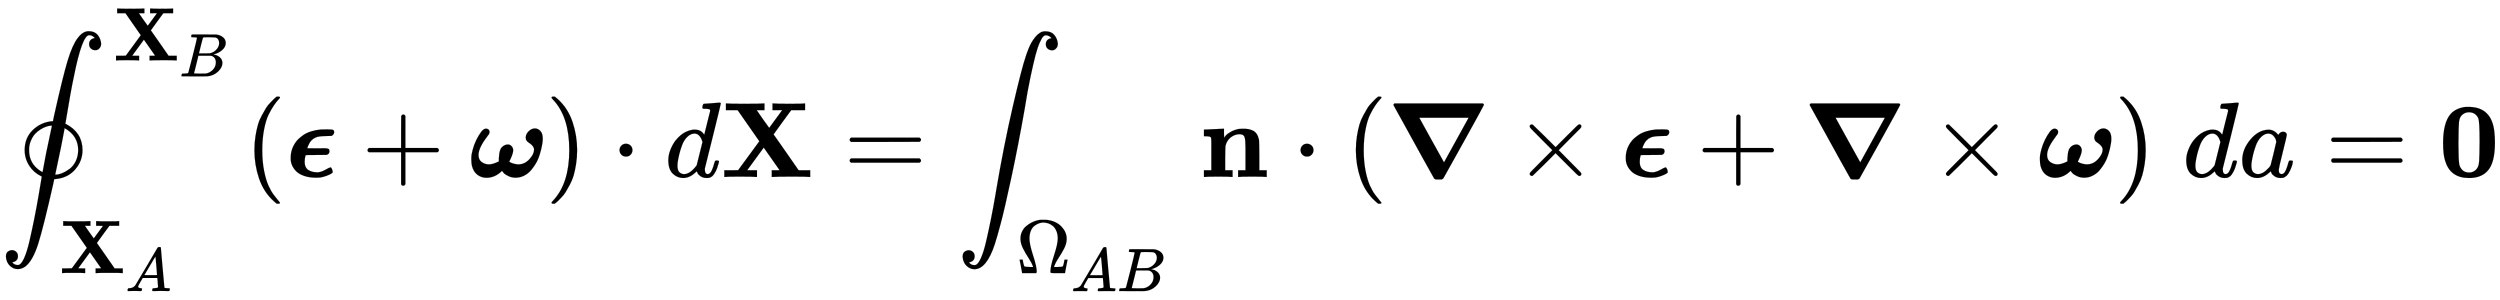 <svg xmlns:xlink="http://www.w3.org/1999/xlink" width="54.232ex" height="6.509ex" style="vertical-align: -2.671ex;" viewBox="0 -1652.5 23349.9 2802.6" role="img" focusable="false" xmlns="http://www.w3.org/2000/svg" aria-labelledby="MathJax-SVG-1-Title"><title id="MathJax-SVG-1-Title">contour integral Subscript bold upper X Subscript upper A Baseline Superscript bold upper X Subscript upper B Baseline Baseline left parenthesis bold italic epsilon plus bold italic omega right parenthesis dot d bold upper X equals integral Underscript normal upper Omega Subscript upper A upper B Baseline Endscripts bold n dot left parenthesis bold nabla times bold italic epsilon plus bold nabla times bold italic omega right parenthesis d a equals bold 0</title><defs aria-hidden="true"><path stroke-width="1" id="E1-MJSZ2-222E" d="M114 -798Q132 -824 165 -824H167Q195 -824 223 -764T275 -600T320 -391T362 -164Q365 -143 367 -133Q382 -52 390 2Q314 40 276 99Q230 167 230 249Q230 363 305 436T484 519H494L503 563Q587 939 632 1087T727 1298Q774 1360 828 1360Q884 1360 912 1325T944 1245Q944 1220 932 1205T909 1186T887 1183Q866 1183 849 1198T832 1239Q832 1287 885 1296L882 1300Q879 1303 874 1307T866 1313Q851 1323 833 1323Q766 1323 688 929Q662 811 610 496Q770 416 770 249Q770 147 701 68T516 -21H506L497 -65Q407 -464 357 -623T237 -837Q203 -862 165 -862Q125 -862 92 -831T55 -746Q55 -711 74 -698T112 -685Q133 -685 150 -700T167 -741Q167 -789 114 -798ZM480 478Q460 478 435 470T380 444T327 401T287 335T271 249Q271 124 375 56L397 43L431 223L485 478H480ZM519 20Q545 20 578 33T647 72T706 144T730 249Q730 383 603 455Q603 454 597 421T582 343T569 276Q516 22 515 20H519Z"></path><path stroke-width="1" id="E1-MJMAINB-58" d="M327 0Q306 3 174 3Q52 3 43 0H33V62H98L162 63L360 333L157 624H48V686H59Q80 683 217 683Q368 683 395 686H408V624H335L393 540L452 458L573 623Q573 624 528 624H483V686H494Q515 683 646 683Q769 683 778 686H787V624H658L575 511Q493 398 493 397L508 376Q522 356 553 312T611 229L727 62H835V0H824Q803 3 667 3Q516 3 489 0H476V62H513L549 63L401 274L247 63Q247 62 292 62H338V0H327Z"></path><path stroke-width="1" id="E1-MJMATHI-42" d="M231 637Q204 637 199 638T194 649Q194 676 205 682Q206 683 335 683Q594 683 608 681Q671 671 713 636T756 544Q756 480 698 429T565 360L555 357Q619 348 660 311T702 219Q702 146 630 78T453 1Q446 0 242 0Q42 0 39 2Q35 5 35 10Q35 17 37 24Q42 43 47 45Q51 46 62 46H68Q95 46 128 49Q142 52 147 61Q150 65 219 339T288 628Q288 635 231 637ZM649 544Q649 574 634 600T585 634Q578 636 493 637Q473 637 451 637T416 636H403Q388 635 384 626Q382 622 352 506Q352 503 351 500L320 374H401Q482 374 494 376Q554 386 601 434T649 544ZM595 229Q595 273 572 302T512 336Q506 337 429 337Q311 337 310 336Q310 334 293 263T258 122L240 52Q240 48 252 48T333 46Q422 46 429 47Q491 54 543 105T595 229Z"></path><path stroke-width="1" id="E1-MJMATHI-41" d="M208 74Q208 50 254 46Q272 46 272 35Q272 34 270 22Q267 8 264 4T251 0Q249 0 239 0T205 1T141 2Q70 2 50 0H42Q35 7 35 11Q37 38 48 46H62Q132 49 164 96Q170 102 345 401T523 704Q530 716 547 716H555H572Q578 707 578 706L606 383Q634 60 636 57Q641 46 701 46Q726 46 726 36Q726 34 723 22Q720 7 718 4T704 0Q701 0 690 0T651 1T578 2Q484 2 455 0H443Q437 6 437 9T439 27Q443 40 445 43L449 46H469Q523 49 533 63L521 213H283L249 155Q208 86 208 74ZM516 260Q516 271 504 416T490 562L463 519Q447 492 400 412L310 260L413 259Q516 259 516 260Z"></path><path stroke-width="1" id="E1-MJMAIN-28" d="M94 250Q94 319 104 381T127 488T164 576T202 643T244 695T277 729T302 750H315H319Q333 750 333 741Q333 738 316 720T275 667T226 581T184 443T167 250T184 58T225 -81T274 -167T316 -220T333 -241Q333 -250 318 -250H315H302L274 -226Q180 -141 137 -14T94 250Z"></path><path stroke-width="1" id="E1-MJMATHBI-3F5" d="M415 89Q423 89 429 74T436 46Q436 43 434 39Q432 36 420 29T380 11T322 -5Q311 -7 281 -7Q216 -7 168 10T94 54T56 110T44 167V181Q44 262 94 329Q104 343 119 357T162 391T234 425T327 443Q328 443 348 443T383 444Q434 444 442 438Q450 430 450 416Q446 392 424 383L376 382Q306 381 278 369Q230 349 208 294Q199 274 199 268Q199 267 291 267Q305 267 325 267T353 268Q383 268 394 263T406 241Q406 214 380 206Q375 205 279 205T183 203Q174 176 174 140Q174 87 208 65T292 43Q295 43 300 43T307 44Q337 49 372 69T415 89Z"></path><path stroke-width="1" id="E1-MJMAIN-2B" d="M56 237T56 250T70 270H369V420L370 570Q380 583 389 583Q402 583 409 568V270H707Q722 262 722 250T707 230H409V-68Q401 -82 391 -82H389H387Q375 -82 369 -68V230H70Q56 237 56 250Z"></path><path stroke-width="1" id="E1-MJMATHBI-3C9" d="M532 367Q532 399 559 426T618 453Q645 453 668 430T691 357Q691 319 677 261T649 171Q640 149 626 125T586 68T521 14T438 -7Q401 -7 372 7T333 30T311 57Q246 -8 165 -8Q119 -8 82 19T30 102Q24 126 24 163V178Q24 210 37 255Q61 346 118 424Q141 451 161 451Q174 451 184 443T194 419Q194 402 179 387Q91 273 91 206Q91 159 122 138T189 117T281 145V173Q283 223 294 253Q304 276 323 289T364 303Q386 303 400 287T415 250Q415 219 385 157L378 144Q378 142 388 136T419 124T462 117Q522 117 566 165T610 255Q610 288 561 320Q532 337 532 367Z"></path><path stroke-width="1" id="E1-MJMAIN-29" d="M60 749L64 750Q69 750 74 750H86L114 726Q208 641 251 514T294 250Q294 182 284 119T261 12T224 -76T186 -143T145 -194T113 -227T90 -246Q87 -249 86 -250H74Q66 -250 63 -250T58 -247T55 -238Q56 -237 66 -225Q221 -64 221 250T66 725Q56 737 55 738Q55 746 60 749Z"></path><path stroke-width="1" id="E1-MJMAIN-22C5" d="M78 250Q78 274 95 292T138 310Q162 310 180 294T199 251Q199 226 182 208T139 190T96 207T78 250Z"></path><path stroke-width="1" id="E1-MJMATHI-64" d="M366 683Q367 683 438 688T511 694Q523 694 523 686Q523 679 450 384T375 83T374 68Q374 26 402 26Q411 27 422 35Q443 55 463 131Q469 151 473 152Q475 153 483 153H487H491Q506 153 506 145Q506 140 503 129Q490 79 473 48T445 8T417 -8Q409 -10 393 -10Q359 -10 336 5T306 36L300 51Q299 52 296 50Q294 48 292 46Q233 -10 172 -10Q117 -10 75 30T33 157Q33 205 53 255T101 341Q148 398 195 420T280 442Q336 442 364 400Q369 394 369 396Q370 400 396 505T424 616Q424 629 417 632T378 637H357Q351 643 351 645T353 664Q358 683 366 683ZM352 326Q329 405 277 405Q242 405 210 374T160 293Q131 214 119 129Q119 126 119 118T118 106Q118 61 136 44T179 26Q233 26 290 98L298 109L352 326Z"></path><path stroke-width="1" id="E1-MJMAIN-3D" d="M56 347Q56 360 70 367H707Q722 359 722 347Q722 336 708 328L390 327H72Q56 332 56 347ZM56 153Q56 168 72 173H708Q722 163 722 153Q722 140 707 133H70Q56 140 56 153Z"></path><path stroke-width="1" id="E1-MJSZ2-222B" d="M114 -798Q132 -824 165 -824H167Q195 -824 223 -764T275 -600T320 -391T362 -164Q365 -143 367 -133Q439 292 523 655T645 1127Q651 1145 655 1157T672 1201T699 1257T733 1306T777 1346T828 1360Q884 1360 912 1325T944 1245Q944 1220 932 1205T909 1186T887 1183Q866 1183 849 1198T832 1239Q832 1287 885 1296L882 1300Q879 1303 874 1307T866 1313Q851 1323 833 1323Q819 1323 807 1311T775 1255T736 1139T689 936T633 628Q574 293 510 -5T410 -437T355 -629Q278 -862 165 -862Q125 -862 92 -831T55 -746Q55 -711 74 -698T112 -685Q133 -685 150 -700T167 -741Q167 -789 114 -798Z"></path><path stroke-width="1" id="E1-MJMAIN-3A9" d="M55 454Q55 503 75 546T127 617T197 665T272 695T337 704H352Q396 704 404 703Q527 687 596 615T666 454Q666 392 635 330T559 200T499 83V80H543Q589 81 600 83T617 93Q622 102 629 135T636 172L637 177H677V175L660 89Q645 3 644 2V0H552H488Q461 0 456 3T451 20Q451 89 499 235T548 455Q548 512 530 555T483 622T424 656T361 668Q332 668 303 658T243 626T193 560T174 456Q174 380 222 233T270 20Q270 7 263 0H77V2Q76 3 61 89L44 175V177H84L85 172Q85 171 88 155T96 119T104 93Q109 86 120 84T178 80H222V83Q206 132 162 199T87 329T55 454Z"></path><path stroke-width="1" id="E1-MJMAINB-6E" d="M40 442Q217 450 218 450H224V407L225 365Q233 378 245 391T289 422T362 448Q374 450 398 450Q428 450 448 447T491 434T529 402T551 346Q553 335 554 198V62H623V0H614Q596 3 489 3Q374 3 365 0H356V62H425V194V275Q425 348 416 373T371 399Q326 399 288 370T238 290Q236 281 235 171V62H304V0H295Q277 3 171 3Q64 3 46 0H37V62H106V210V303Q106 353 104 363T91 376Q77 380 50 380H37V442H40Z"></path><path stroke-width="1" id="E1-MJMAINB-2207" d="M56 673Q56 679 65 686H892Q901 679 901 673Q901 668 714 331T521 -15Q518 -18 506 -24H452Q440 -19 436 -15Q431 -8 337 162T150 501L57 669Q57 670 56 672V673ZM528 136L758 553H297Q298 551 414 341L528 136Z"></path><path stroke-width="1" id="E1-MJMAIN-D7" d="M630 29Q630 9 609 9Q604 9 587 25T493 118L389 222L284 117Q178 13 175 11Q171 9 168 9Q160 9 154 15T147 29Q147 36 161 51T255 146L359 250L255 354Q174 435 161 449T147 471Q147 480 153 485T168 490Q173 490 175 489Q178 487 284 383L389 278L493 382Q570 459 587 475T609 491Q630 491 630 471Q630 464 620 453T522 355L418 250L522 145Q606 61 618 48T630 29Z"></path><path stroke-width="1" id="E1-MJMATHI-61" d="M33 157Q33 258 109 349T280 441Q331 441 370 392Q386 422 416 422Q429 422 439 414T449 394Q449 381 412 234T374 68Q374 43 381 35T402 26Q411 27 422 35Q443 55 463 131Q469 151 473 152Q475 153 483 153H487Q506 153 506 144Q506 138 501 117T481 63T449 13Q436 0 417 -8Q409 -10 393 -10Q359 -10 336 5T306 36L300 51Q299 52 296 50Q294 48 292 46Q233 -10 172 -10Q117 -10 75 30T33 157ZM351 328Q351 334 346 350T323 385T277 405Q242 405 210 374T160 293Q131 214 119 129Q119 126 119 118T118 106Q118 61 136 44T179 26Q217 26 254 59T298 110Q300 114 325 217T351 328Z"></path><path stroke-width="1" id="E1-MJMAINB-30" d="M266 654H280H282Q500 654 524 418Q529 370 529 320Q529 125 456 52Q397 -10 287 -10Q110 -10 63 154Q45 212 45 316Q45 504 113 585Q140 618 185 636T266 654ZM374 548Q347 604 286 604Q247 604 218 575Q197 552 193 511T188 311Q188 159 196 116Q202 87 225 64T287 41Q339 41 367 87Q379 107 382 152T386 329Q386 518 374 548Z"></path></defs><g stroke="currentColor" fill="currentColor" stroke-width="0" transform="matrix(1 0 0 -1 0 0)" aria-hidden="true"> <use xlink:href="#E1-MJSZ2-222E" x="0" y="1"></use><g transform="translate(1060,1088)"> <use transform="scale(0.707)" xlink:href="#E1-MJMAINB-58" x="0" y="0"></use> <use transform="scale(0.574)" xlink:href="#E1-MJMATHI-42" x="1070" y="-260"></use></g><g transform="translate(556,-898)"> <use transform="scale(0.707)" xlink:href="#E1-MJMAINB-58" x="0" y="0"></use> <use transform="scale(0.574)" xlink:href="#E1-MJMATHI-41" x="1070" y="-293"></use></g> <use xlink:href="#E1-MJMAIN-28" x="2282" y="0"></use> <use xlink:href="#E1-MJMATHBI-3F5" x="2671" y="0"></use> <use xlink:href="#E1-MJMAIN-2B" x="3377" y="0"></use> <use xlink:href="#E1-MJMATHBI-3C9" x="4378" y="0"></use> <use xlink:href="#E1-MJMAIN-29" x="5096" y="0"></use> <use xlink:href="#E1-MJMAIN-22C5" x="5708" y="0"></use> <use xlink:href="#E1-MJMATHI-64" x="6209" y="0"></use> <use xlink:href="#E1-MJMAINB-58" x="6732" y="0"></use> <use xlink:href="#E1-MJMAIN-3D" x="7880" y="0"></use><g transform="translate(8936,0)"> <use xlink:href="#E1-MJSZ2-222B" x="0" y="0"></use><g transform="translate(556,-898)"> <use transform="scale(0.707)" xlink:href="#E1-MJMAIN-3A9" x="0" y="0"></use><g transform="translate(510,-169)"> <use transform="scale(0.574)" xlink:href="#E1-MJMATHI-41" x="0" y="0"></use> <use transform="scale(0.574)" xlink:href="#E1-MJMATHI-42" x="750" y="0"></use></g></g></g> <use xlink:href="#E1-MJMAINB-6E" x="11208" y="0"></use> <use xlink:href="#E1-MJMAIN-22C5" x="12069" y="0"></use> <use xlink:href="#E1-MJMAIN-28" x="12570" y="0"></use> <use xlink:href="#E1-MJMAINB-2207" x="12959" y="0"></use> <use xlink:href="#E1-MJMAIN-D7" x="14140" y="0"></use> <use xlink:href="#E1-MJMATHBI-3F5" x="15141" y="0"></use> <use xlink:href="#E1-MJMAIN-2B" x="15847" y="0"></use> <use xlink:href="#E1-MJMAINB-2207" x="16847" y="0"></use> <use xlink:href="#E1-MJMAIN-D7" x="18028" y="0"></use> <use xlink:href="#E1-MJMATHBI-3C9" x="19029" y="0"></use> <use xlink:href="#E1-MJMAIN-29" x="19747" y="0"></use> <use xlink:href="#E1-MJMATHI-64" x="20387" y="0"></use> <use xlink:href="#E1-MJMATHI-61" x="20910" y="0"></use> <use xlink:href="#E1-MJMAIN-3D" x="21718" y="0"></use> <use xlink:href="#E1-MJMAINB-30" x="22774" y="0"></use></g></svg>
